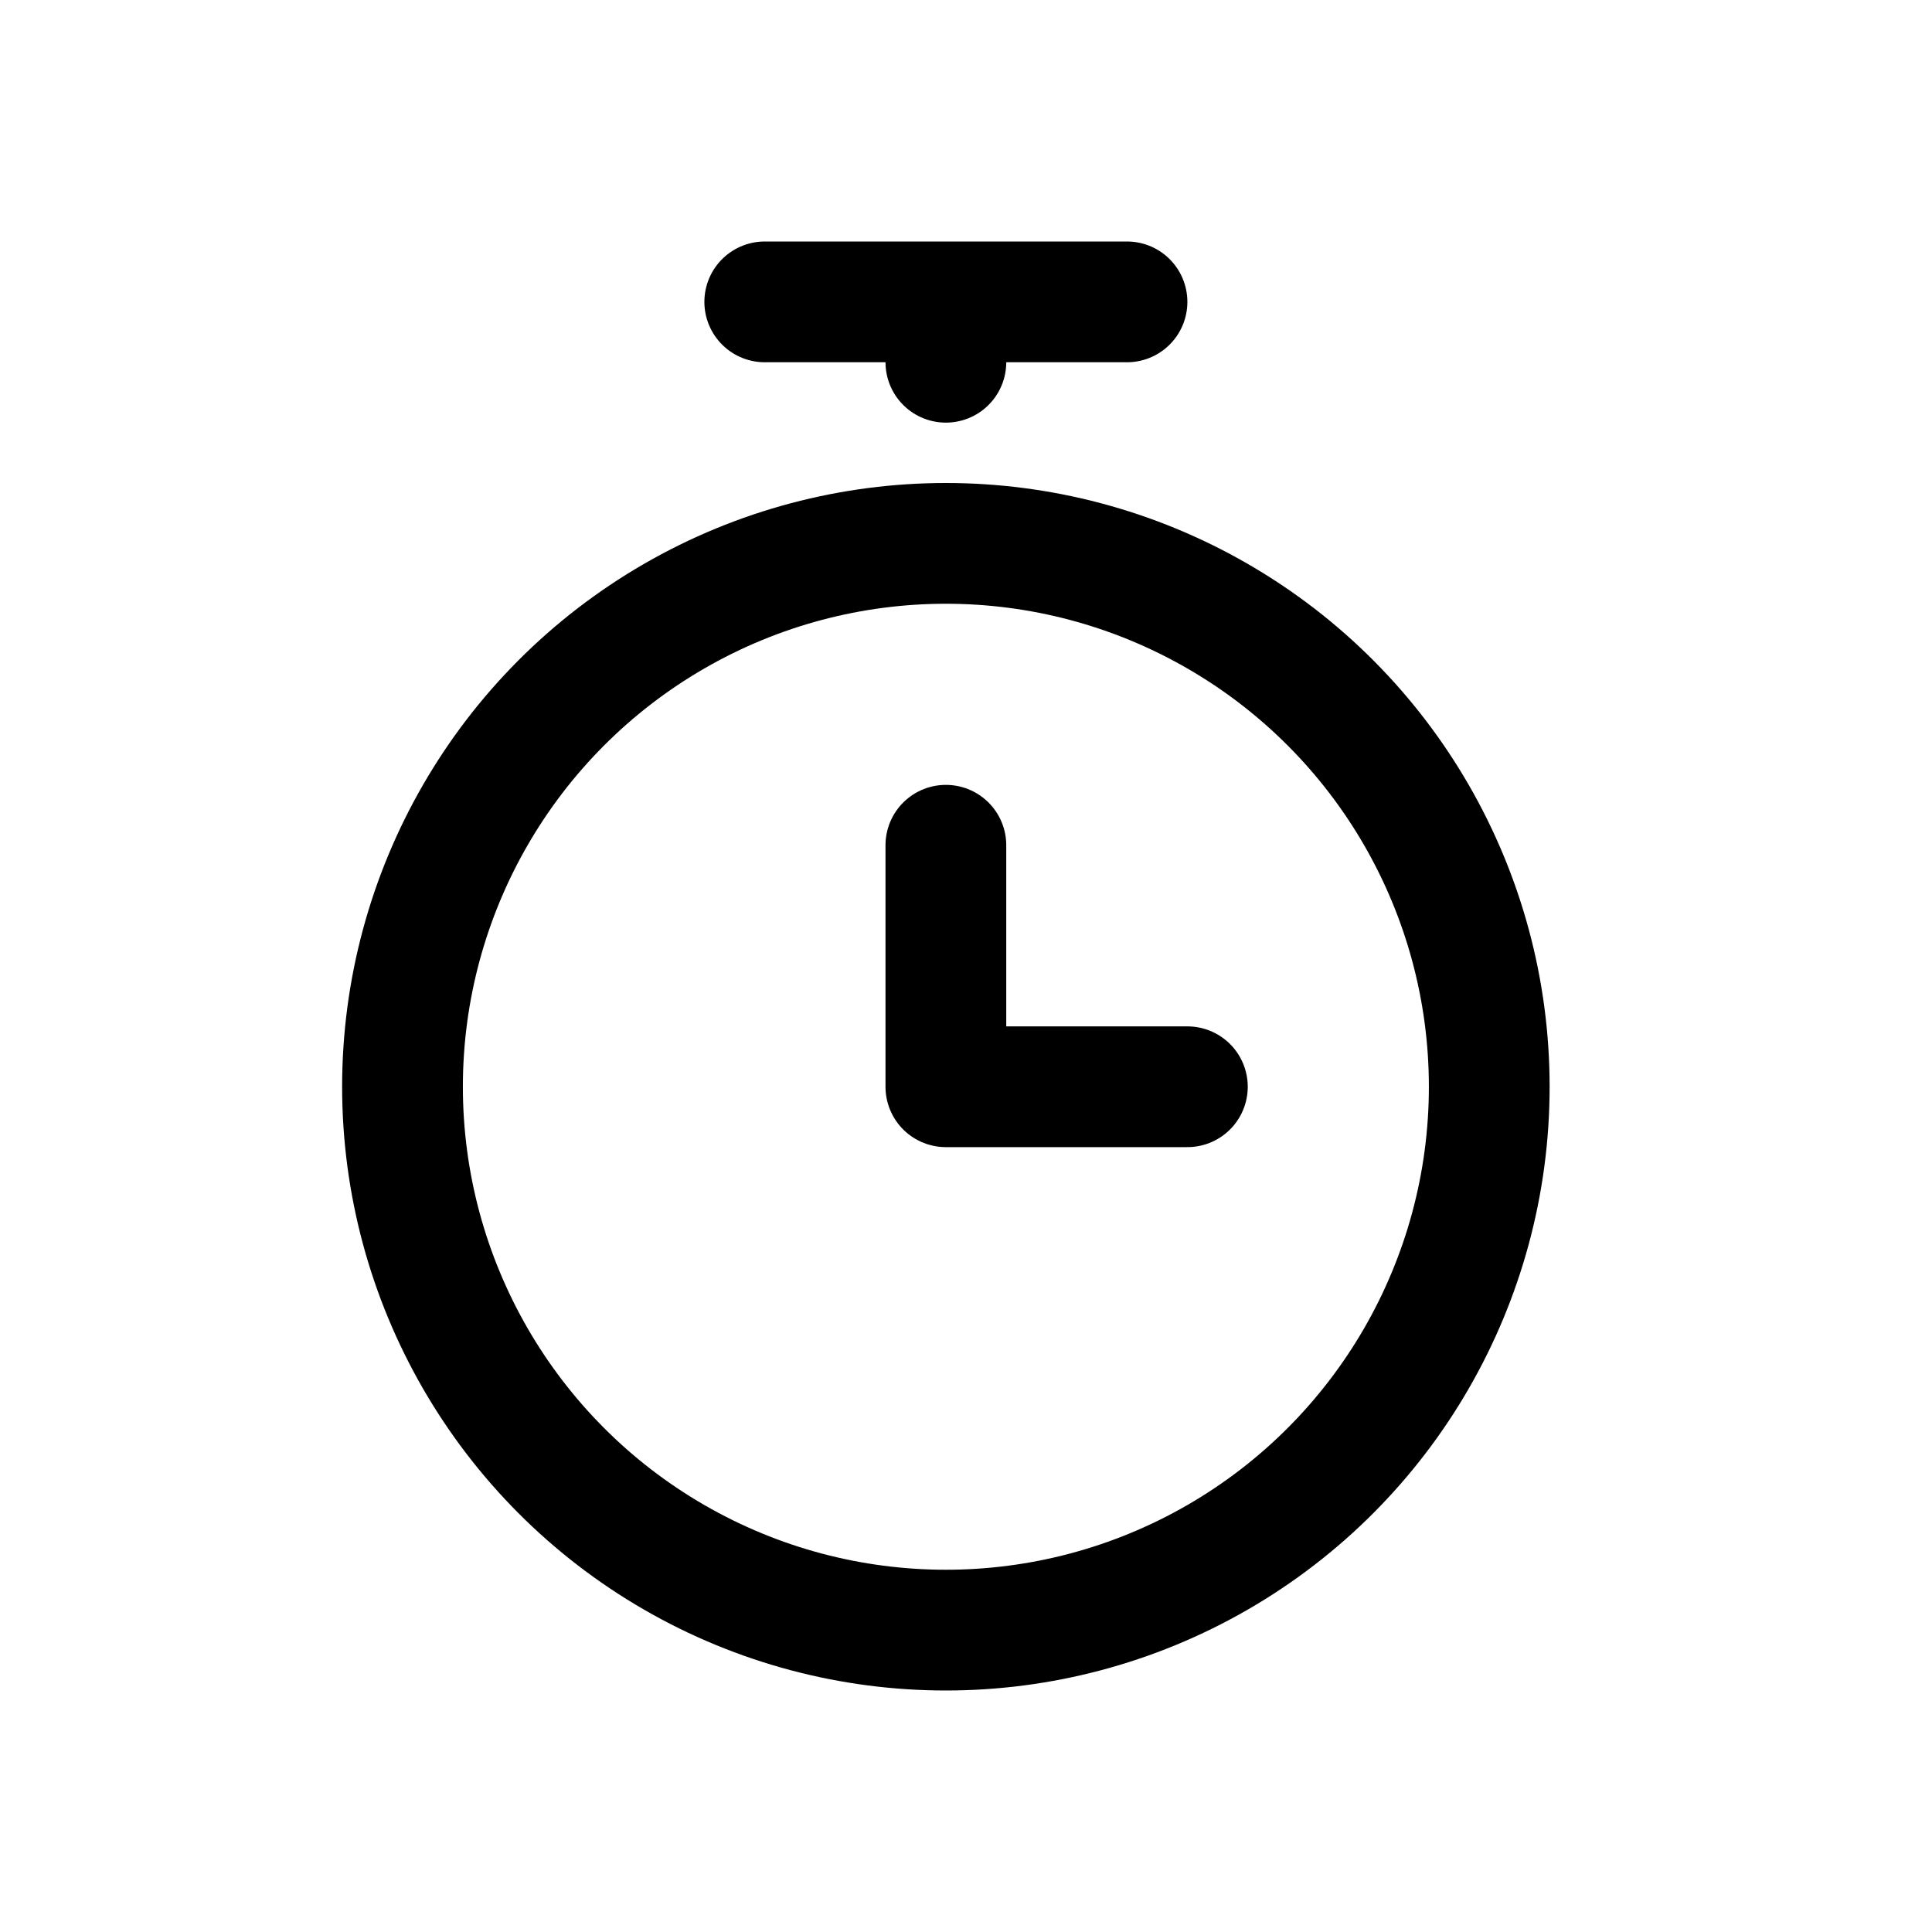 <svg xmlns="http://www.w3.org/2000/svg" viewBox="0 0 24 24"><g fill="none" fill-rule="evenodd" stroke="currentColor" stroke-linecap="round" stroke-linejoin="round" stroke-width="1.5" transform="translate(5 3)"><path d="M6.75 7.5v3h3"/><circle cx="6.75" cy="10.5" r="6.75"/><path d="M4.5.75H9M6.75.75v.75"/></g></svg>